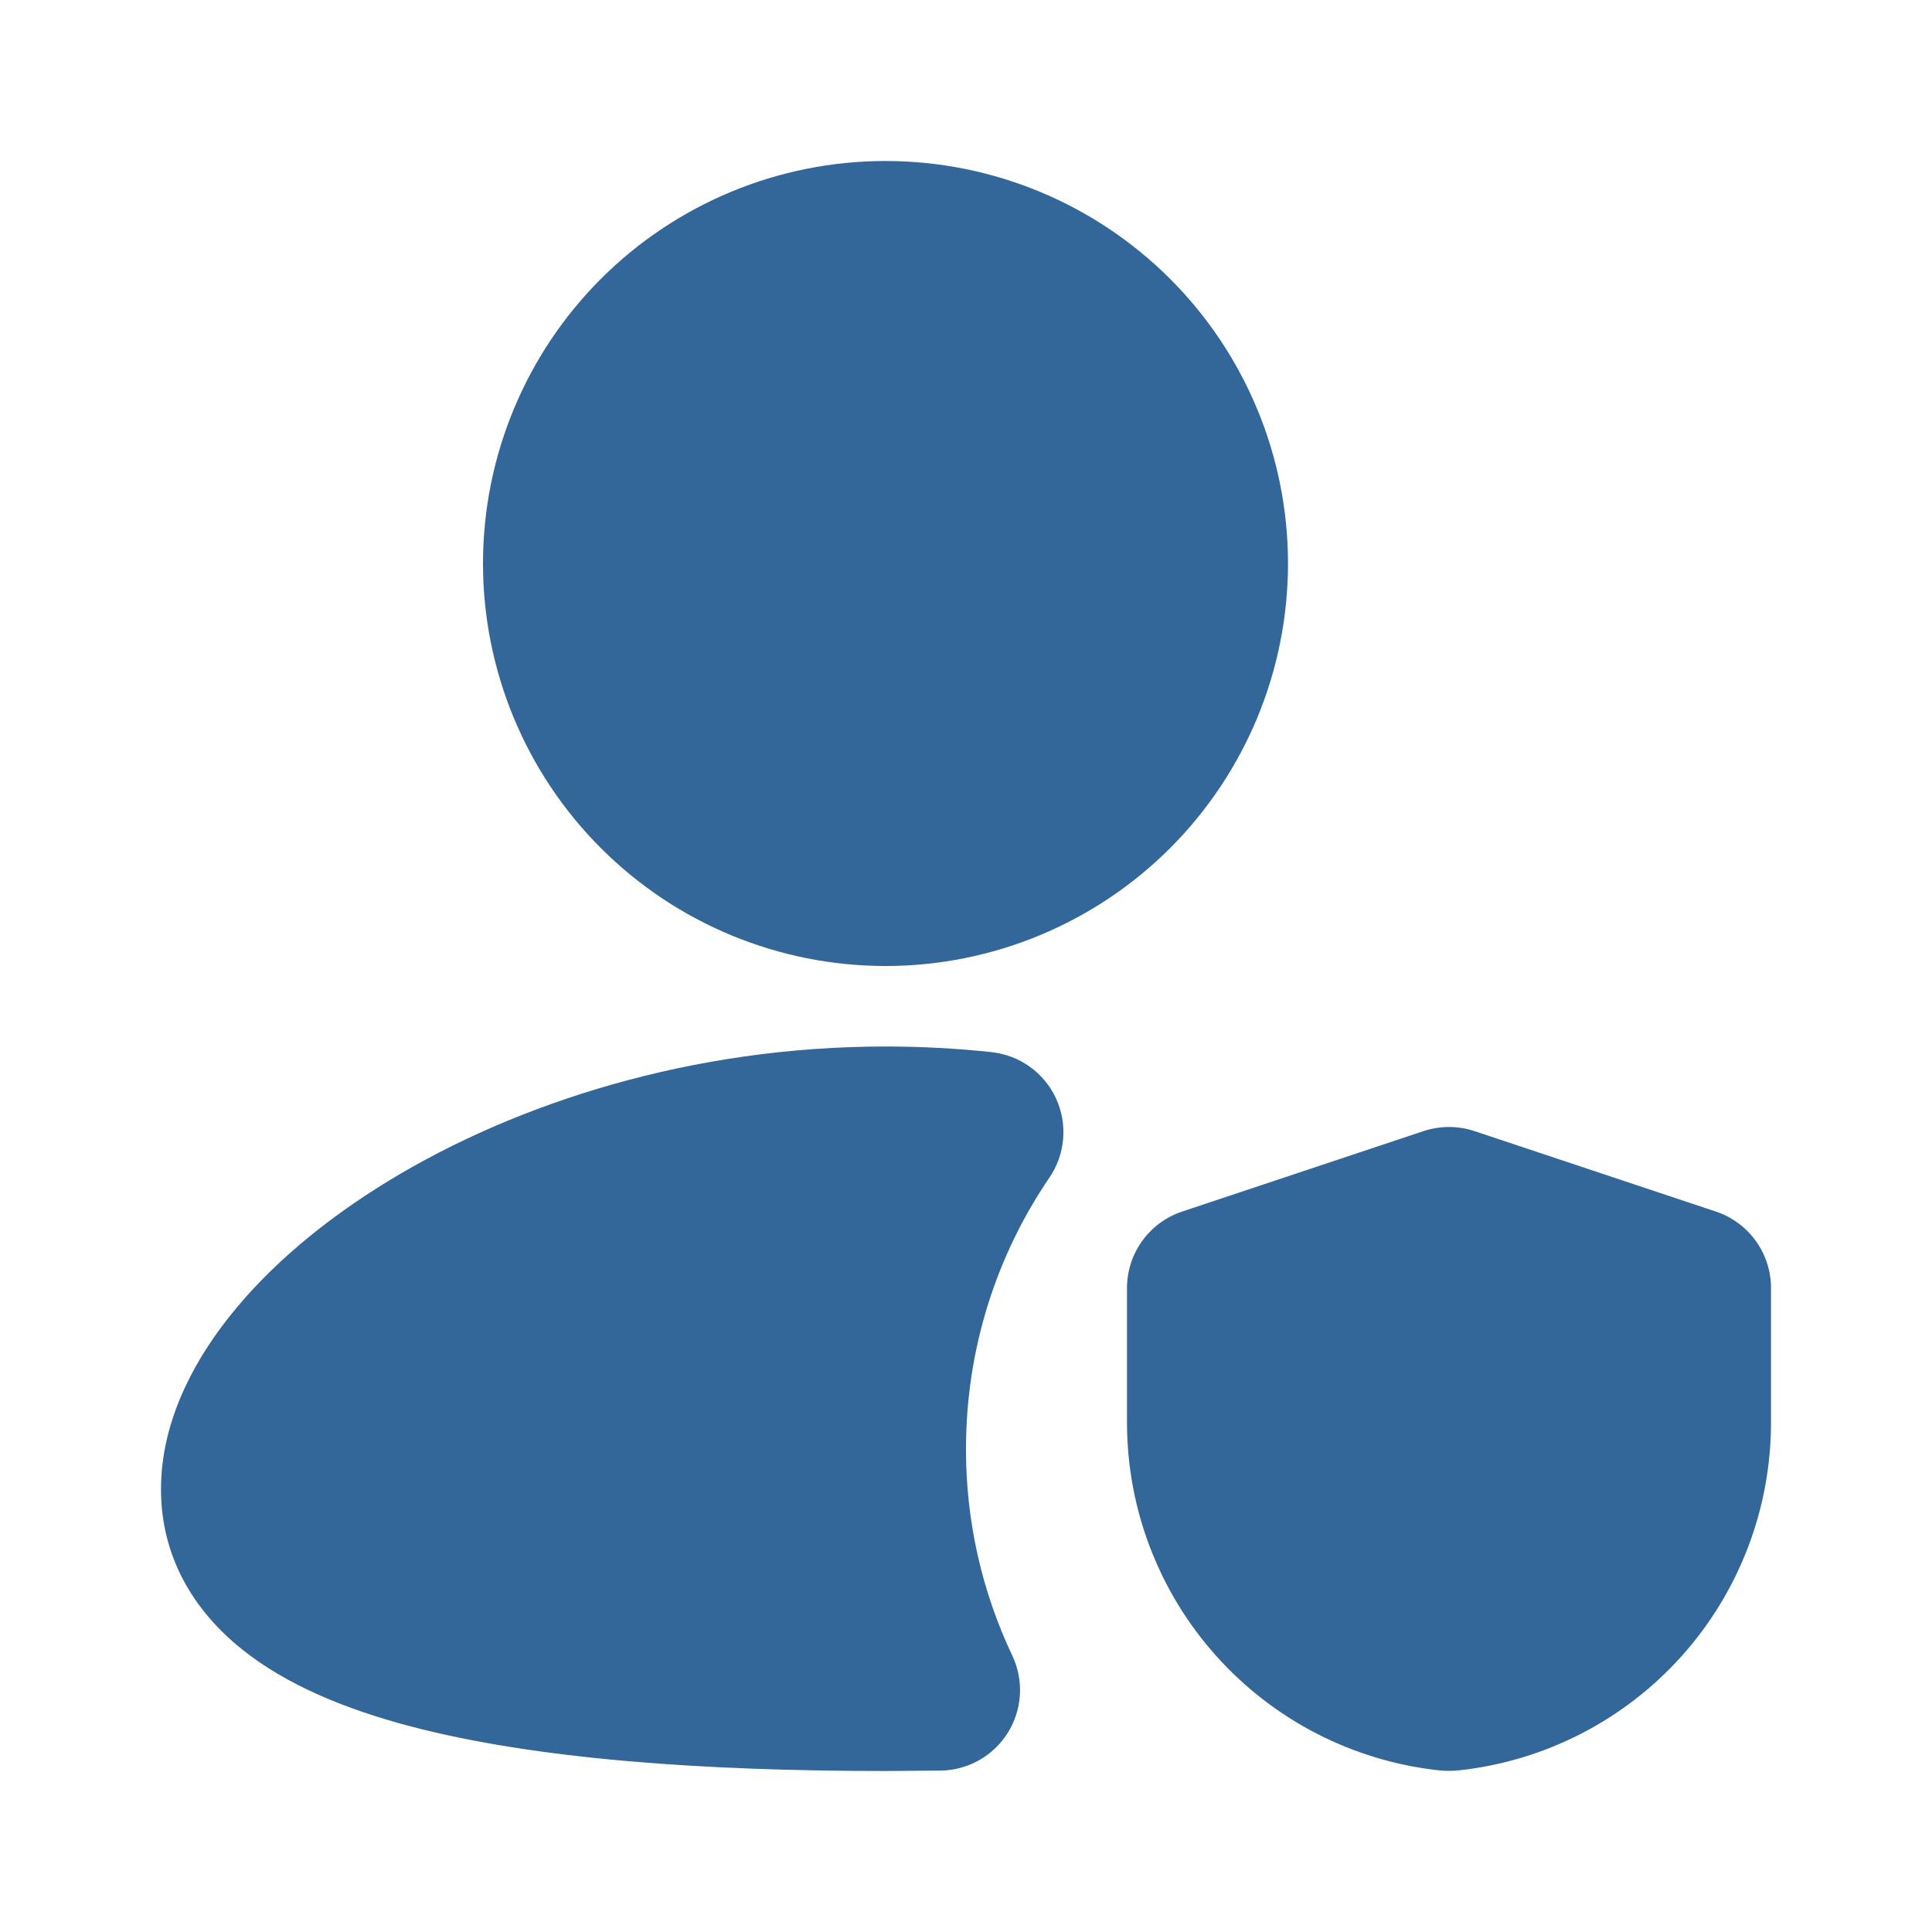 <svg width="60" height="60" viewBox="0 0 60 60" fill="none" xmlns="http://www.w3.org/2000/svg">
<g clip-path="url(#clip0_4005_1158)">
<path d="M27.5 5C24.185 5 21.005 6.317 18.661 8.661C16.317 11.005 15 14.185 15 17.5C15 20.815 16.317 23.995 18.661 26.339C21.005 28.683 24.185 30 27.5 30C30.815 30 33.995 28.683 36.339 26.339C38.683 23.995 40 20.815 40 17.5C40 14.185 38.683 11.005 36.339 8.661C33.995 6.317 30.815 5 27.5 5ZM27.5 32.5C21.512 32.5 16.062 34.235 12.055 36.68C10.055 37.9 8.345 39.34 7.11 40.905C5.895 42.44 5 44.282 5 46.25C5 48.362 6.027 50.028 7.508 51.215C8.908 52.34 10.755 53.085 12.717 53.605C16.663 54.648 21.927 55 27.5 55L29.212 54.987C29.631 54.982 30.042 54.871 30.406 54.665C30.771 54.459 31.078 54.165 31.3 53.81C31.521 53.455 31.65 53.049 31.674 52.631C31.698 52.213 31.617 51.796 31.438 51.417C30.487 49.412 29.996 47.219 30 45C30 41.87 30.957 38.97 32.593 36.568C32.836 36.211 32.982 35.797 33.017 35.366C33.053 34.936 32.976 34.503 32.795 34.111C32.614 33.719 32.334 33.381 31.983 33.129C31.632 32.878 31.222 32.721 30.793 32.675C29.718 32.56 28.617 32.5 27.5 32.5ZM45.79 35.127C45.277 34.957 44.723 34.957 44.21 35.127L36.71 37.627C36.212 37.793 35.779 38.112 35.472 38.538C35.165 38.964 35 39.475 35 40V44.178C35 46.852 35.985 49.432 37.769 51.425C39.552 53.417 42.007 54.682 44.665 54.977C44.89 55.002 45.112 55.002 45.335 54.977C47.993 54.682 50.448 53.417 52.231 51.425C54.015 49.432 55 46.852 55 44.178V40C55 39.475 54.835 38.964 54.528 38.538C54.221 38.112 53.788 37.793 53.29 37.627L45.79 35.127Z" fill="#336699"/>
</g>
<defs>
<clipPath id="clip0_4005_1158">
<rect width="60" height="60" fill="white"/>
</clipPath>
</defs>
</svg>
